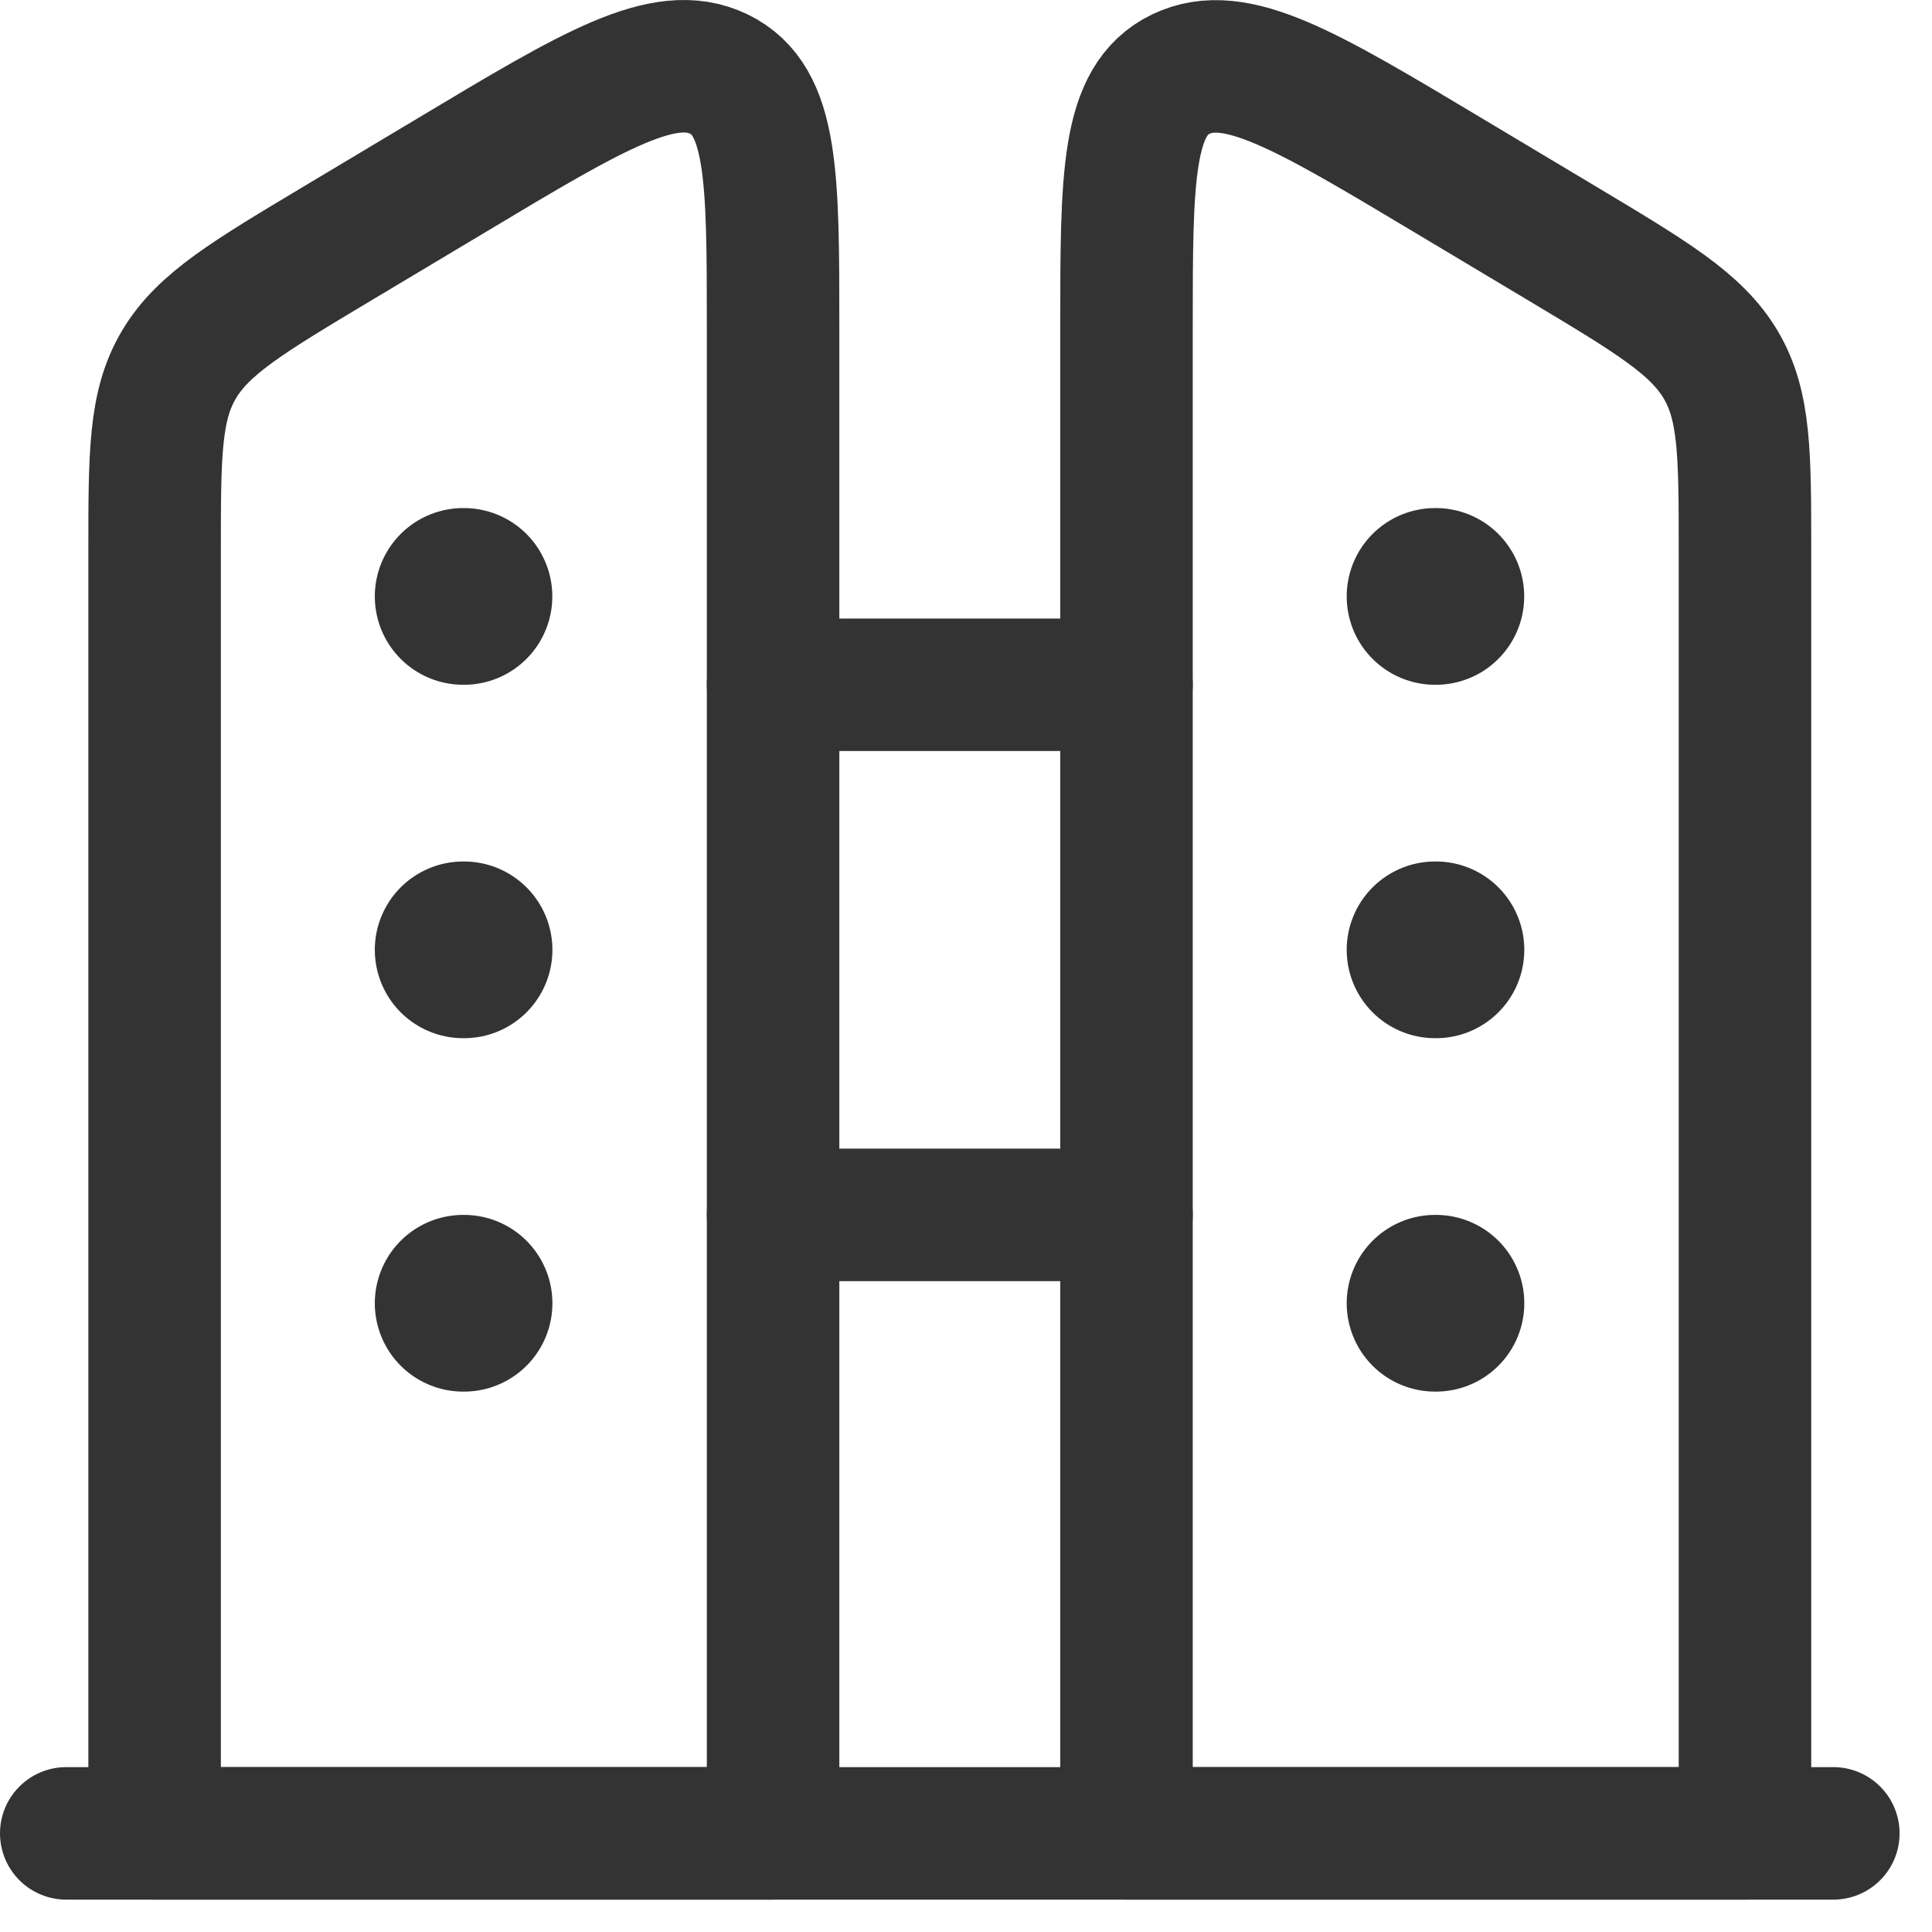 <svg width="41" height="41" viewBox="0 0 41 41" fill="none" xmlns="http://www.w3.org/2000/svg">
<path d="M37.031 11.692C37.031 9.633 37.031 8.606 36.514 7.736C35.996 6.866 35.042 6.299 33.135 5.157L30.709 3.706C27.714 1.914 26.216 1.017 25.061 1.572C23.906 2.127 23.906 3.742 23.906 6.971V38.907H37.031V11.692Z" stroke="#333333" stroke-width="2.812" stroke-linejoin="round"/>
<path d="M38.906 38.907H1.406M23.906 14.532H16.406M23.906 25.782H16.406" stroke="#333333" stroke-width="2.812" stroke-linecap="round" stroke-linejoin="round"/>
<path d="M3.281 11.691C3.281 9.633 3.281 8.605 3.799 7.735C4.316 6.865 5.271 6.299 7.178 5.157L9.604 3.706C12.6 1.911 14.096 1.013 15.251 1.57C16.406 2.127 16.406 3.741 16.406 6.97V38.907H3.281V11.691Z" stroke="#333333" stroke-width="2.812" stroke-linejoin="round"/>
<path d="M9.846 12.657H9.829M9.848 20.157H9.829M9.848 27.657H9.829M30.471 12.657H30.454M30.473 20.157H30.454M30.473 27.657H30.454" stroke="#333333" stroke-width="3.75" stroke-linecap="round" stroke-linejoin="round"/>
</svg>

